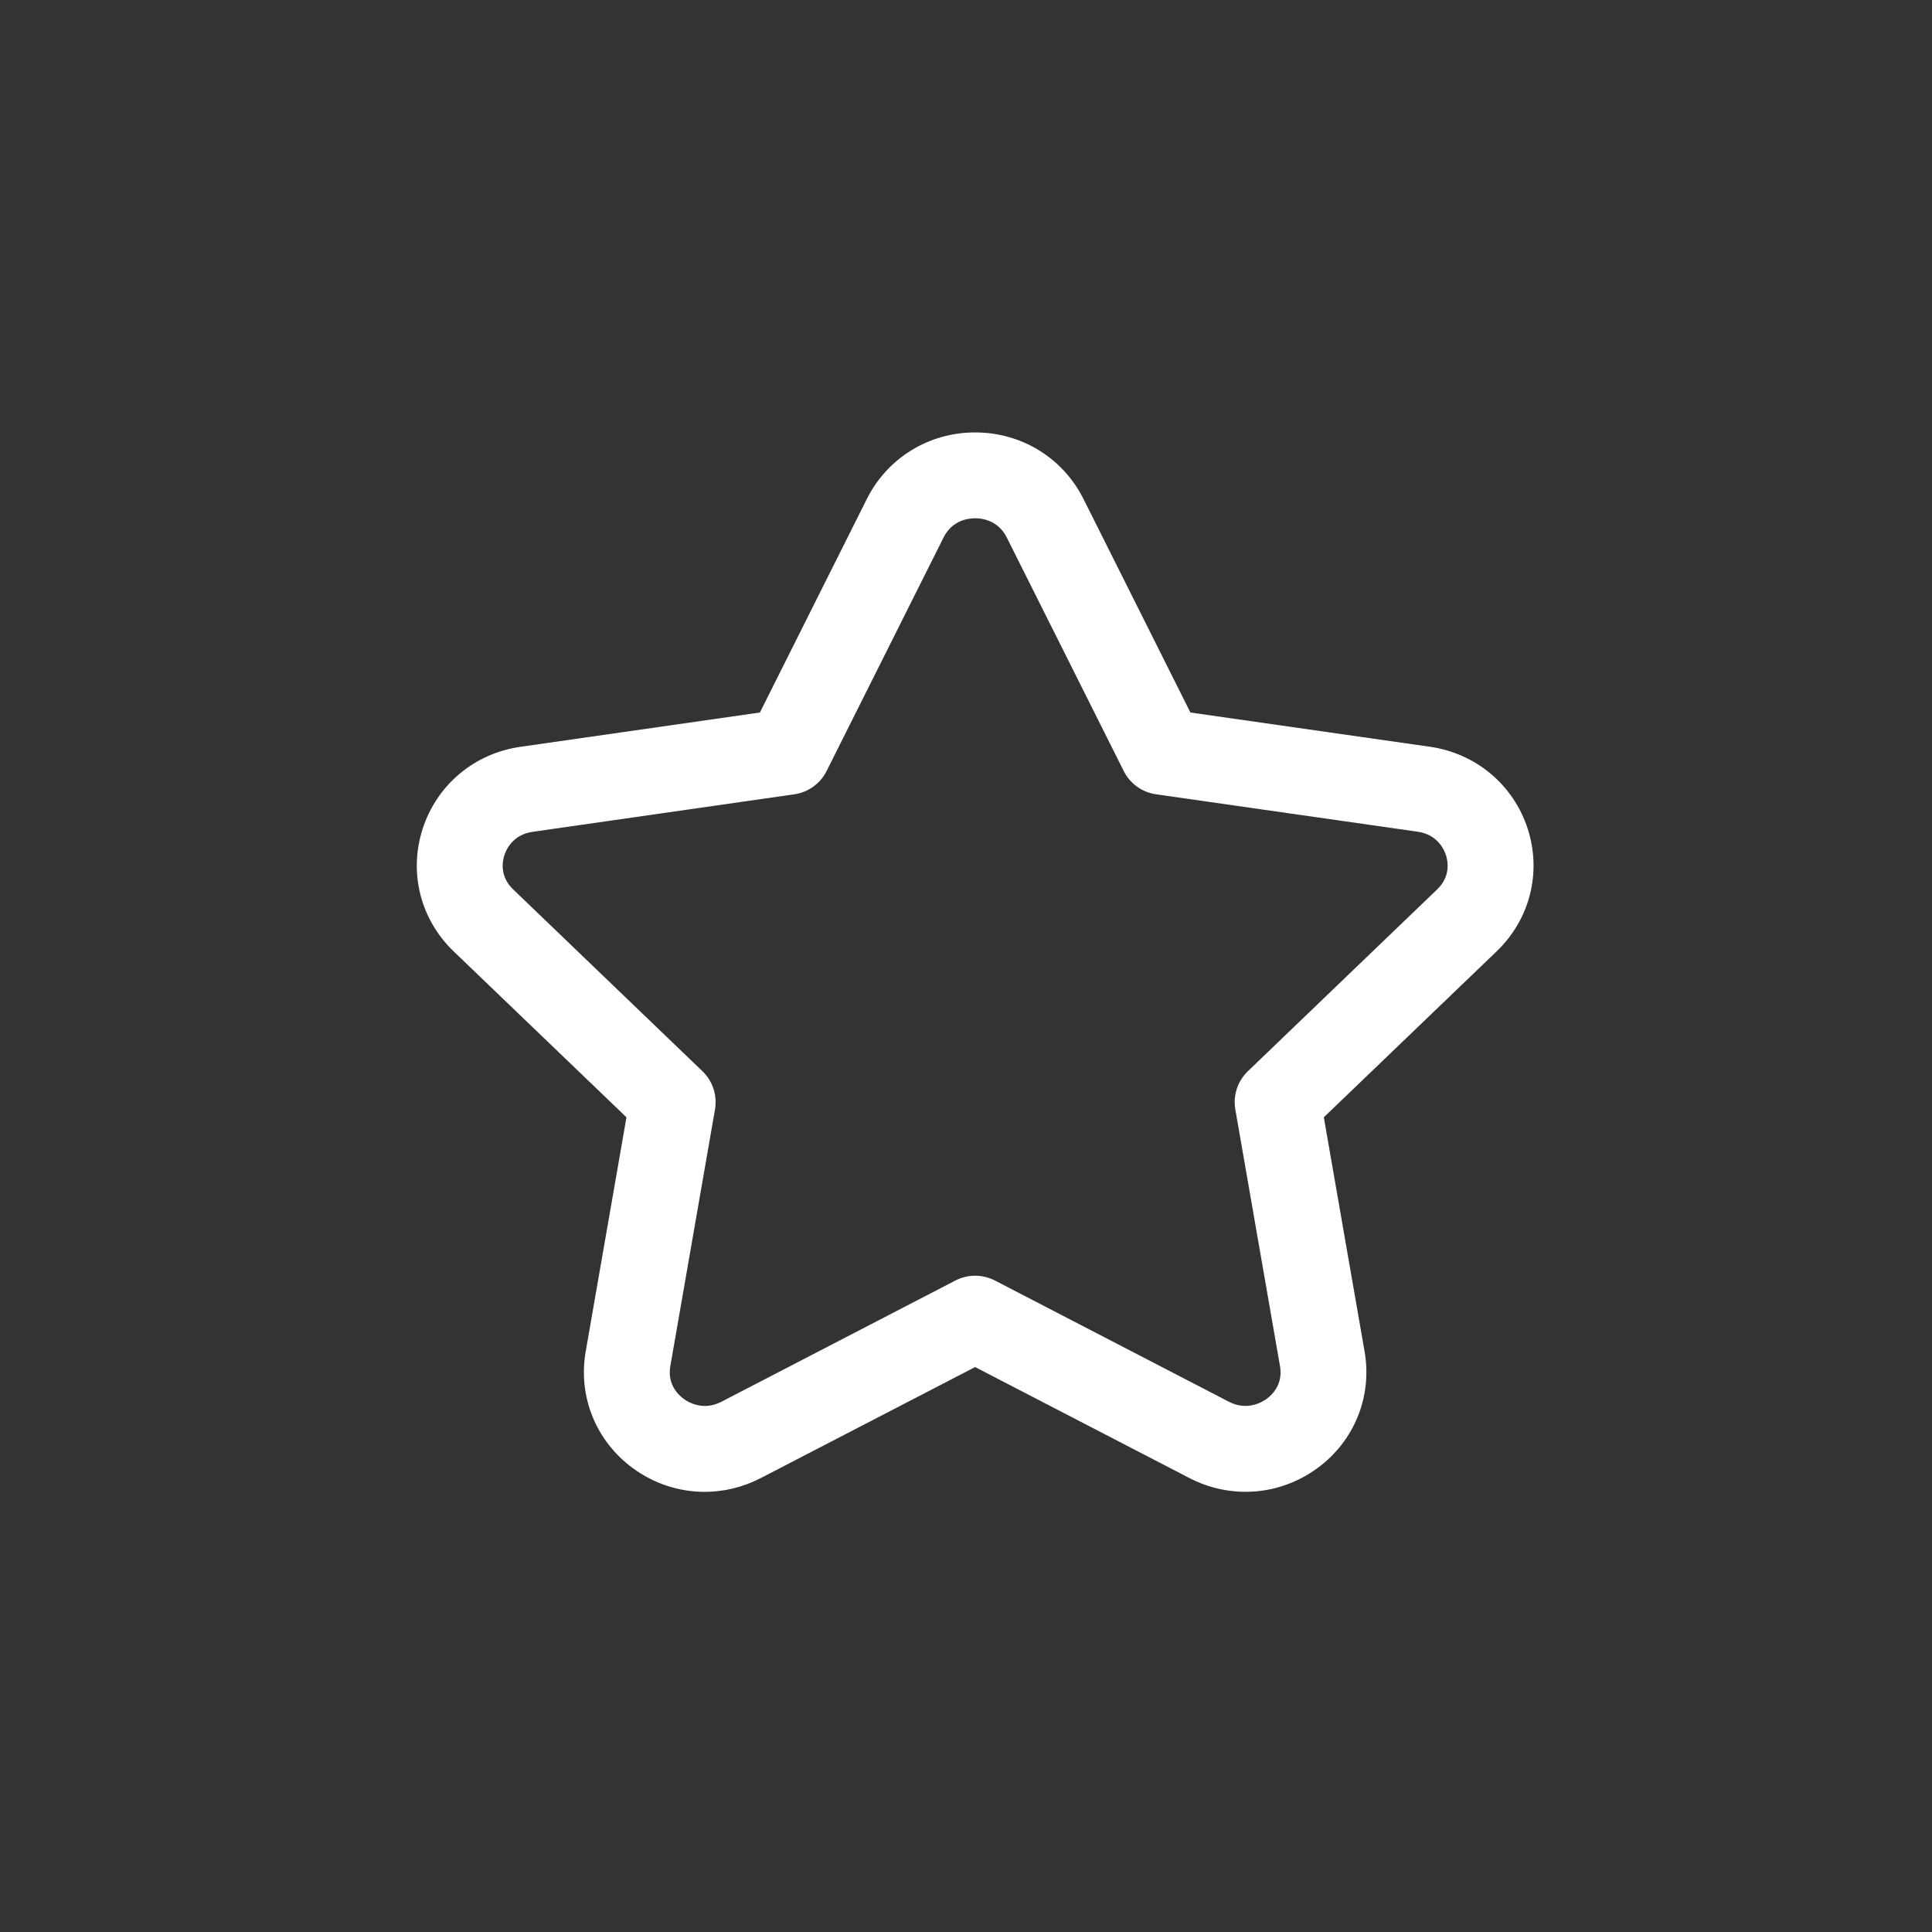 <svg xmlns="http://www.w3.org/2000/svg" width="39" height="39" viewBox="0 0 39 39" fill="none"><rect x="0" y="0" width="39" height="39" fill="#333333" stroke="none"/><path d="M30.84 16.734C30.553 15.844 29.796 15.208 28.863 15.074L24.03 14.383L21.872 10.073C21.457 9.244 20.62 8.729 19.685 8.729C18.75 8.729 17.913 9.244 17.498 10.073L15.34 14.383L10.507 15.075C9.574 15.208 8.817 15.845 8.531 16.734C8.247 17.613 8.487 18.561 9.157 19.204L12.646 22.554L11.823 27.282C11.665 28.189 12.03 29.091 12.775 29.637C13.208 29.954 13.714 30.115 14.225 30.115C14.611 30.115 15 30.022 15.359 29.836L19.684 27.596L24.009 29.836C24.846 30.269 25.835 30.192 26.593 29.637C27.339 29.091 27.704 28.189 27.546 27.282L26.723 22.554L30.212 19.204C30.883 18.56 31.123 17.613 30.84 16.734ZM29.012 17.953L25.19 21.624C24.982 21.824 24.887 22.114 24.937 22.397L25.839 27.581C25.903 27.95 25.671 28.163 25.569 28.238C25.484 28.3 25.177 28.488 24.807 28.296L20.084 25.849C19.833 25.72 19.536 25.72 19.286 25.849L14.563 28.296C14.194 28.489 13.886 28.301 13.801 28.238C13.699 28.163 13.467 27.95 13.531 27.58L14.433 22.397C14.483 22.113 14.387 21.823 14.18 21.624L10.358 17.953C10.083 17.689 10.142 17.384 10.181 17.265C10.222 17.141 10.357 16.847 10.754 16.791L16.034 16.034C16.315 15.994 16.559 15.818 16.686 15.564L19.048 10.848C19.223 10.499 19.552 10.462 19.685 10.462C19.818 10.462 20.146 10.499 20.322 10.848L22.684 15.564C22.811 15.818 23.055 15.994 23.336 16.034L28.616 16.789C29.013 16.846 29.148 17.14 29.189 17.263C29.227 17.383 29.287 17.689 29.012 17.953Z" fill="white"></path></svg>